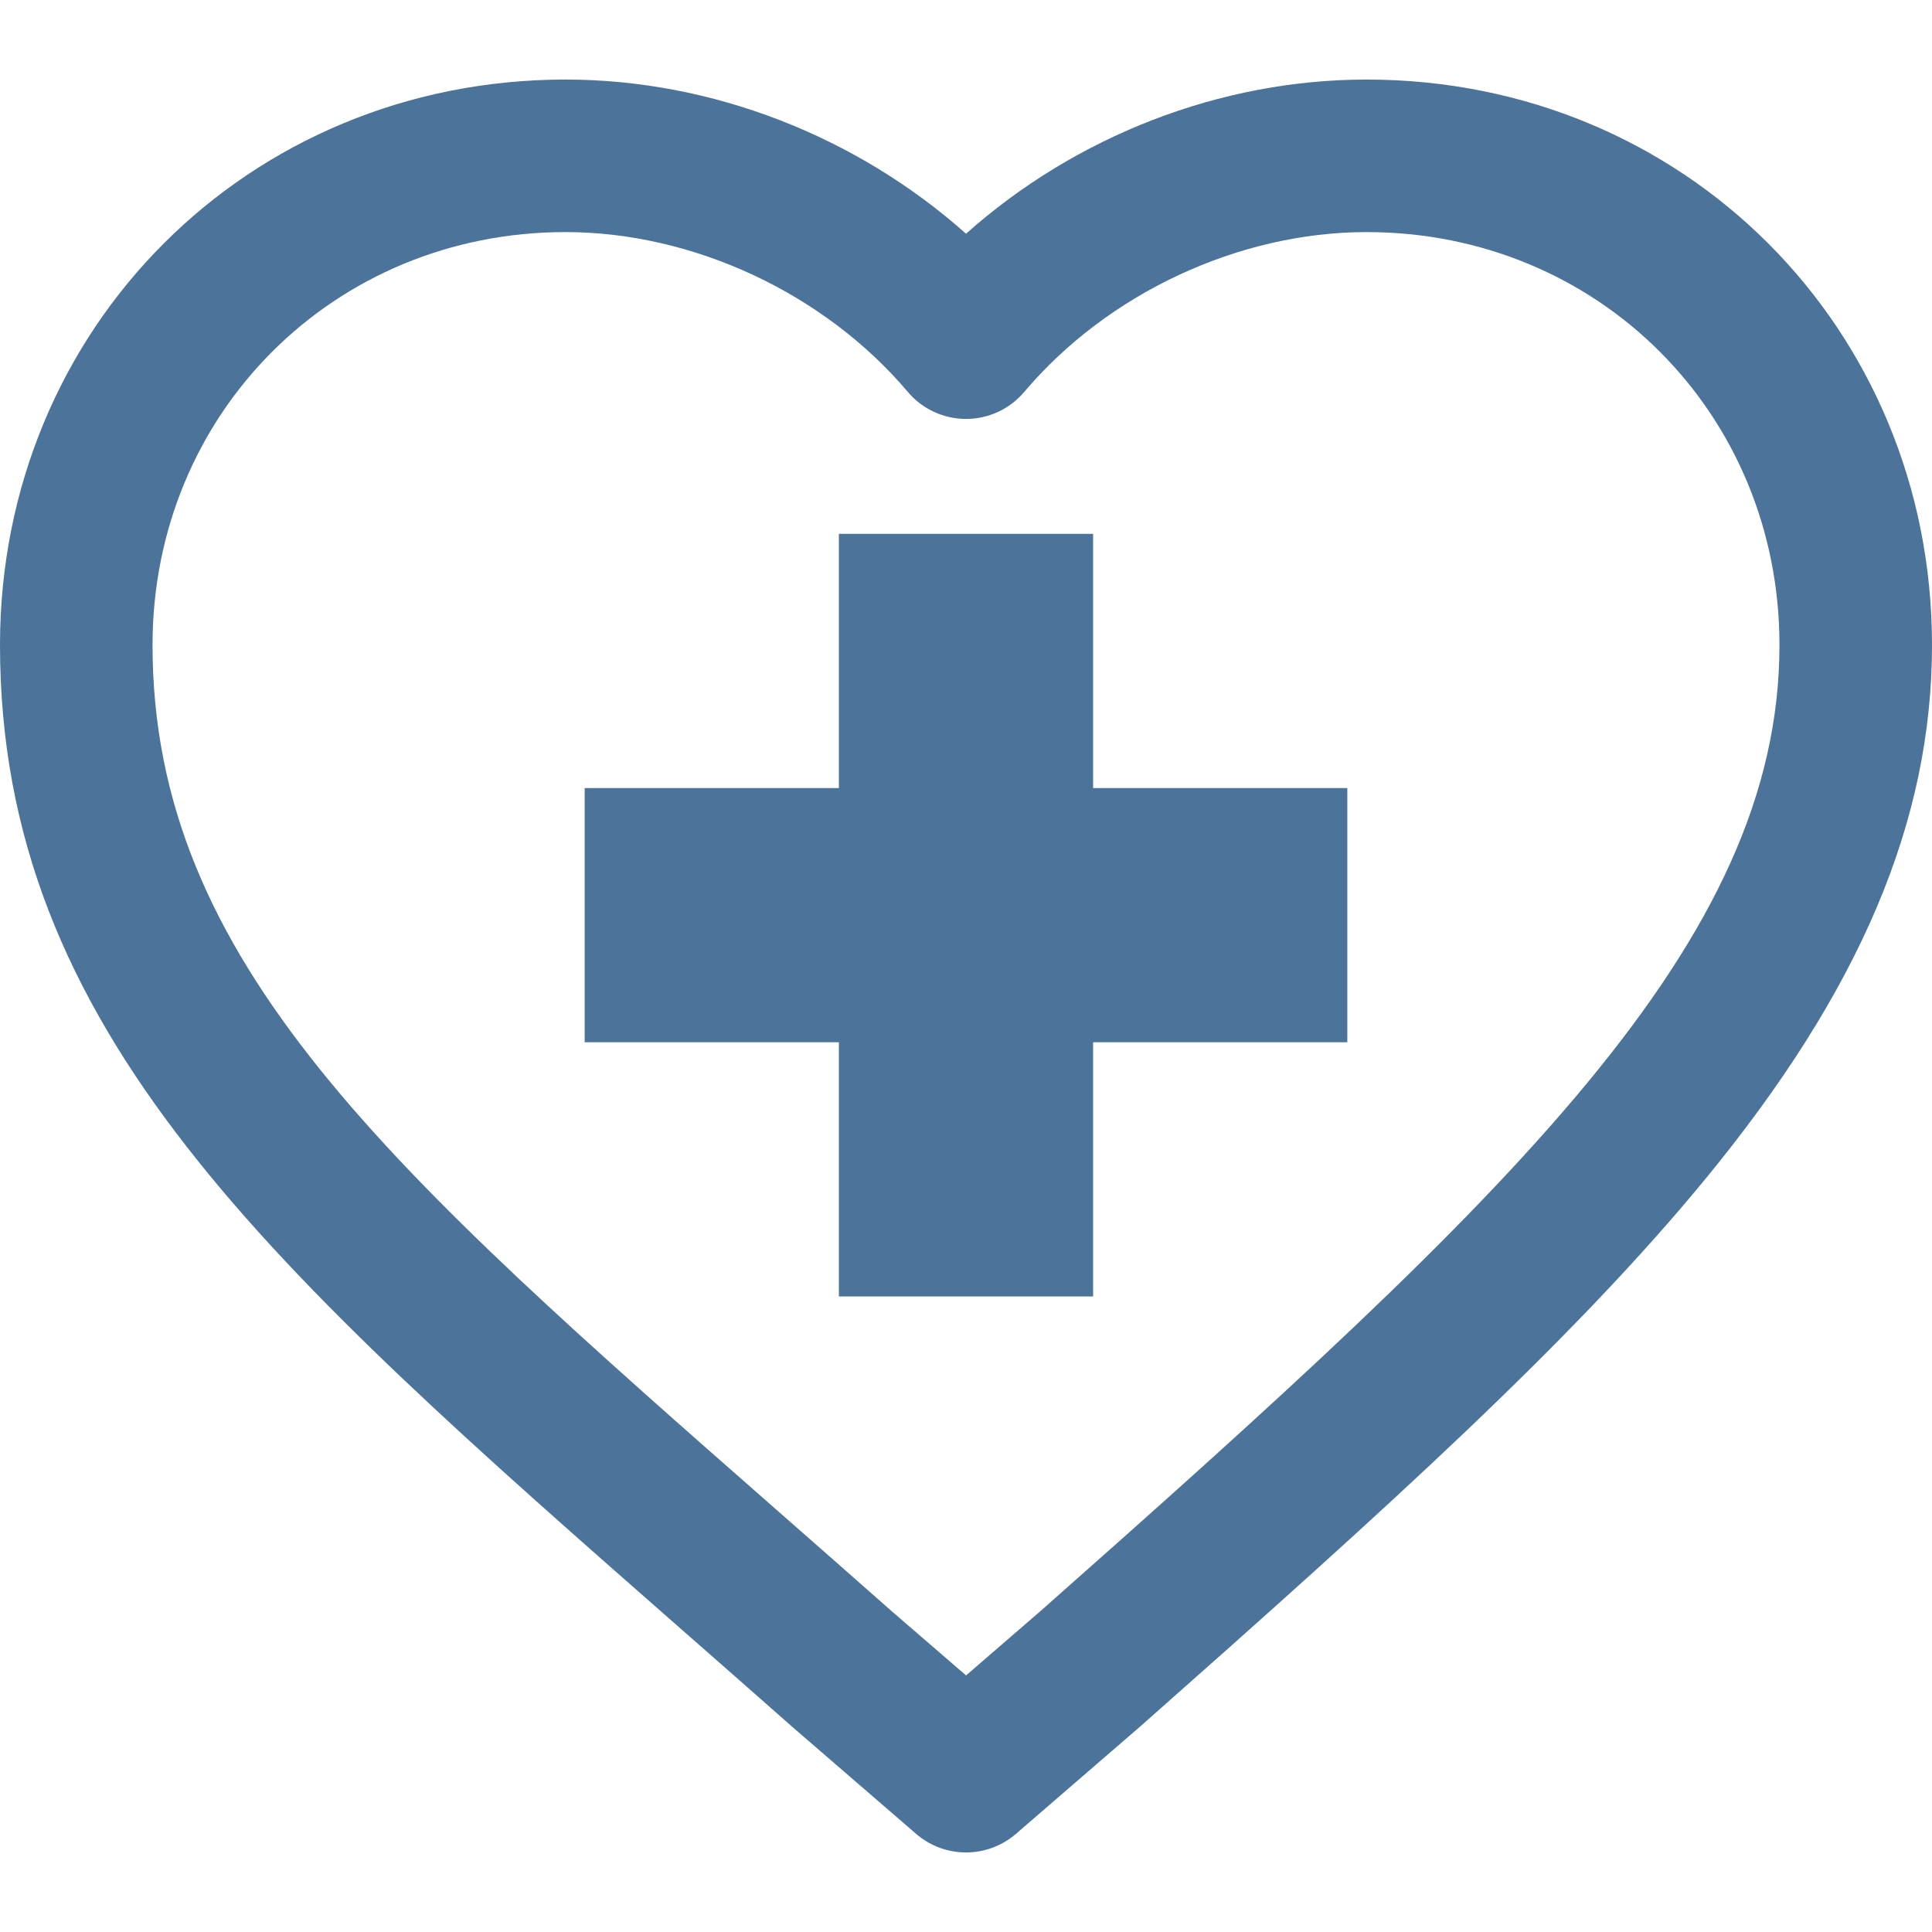 <svg width="62" height="62" viewBox="0 0 62 62" fill="none" xmlns="http://www.w3.org/2000/svg">
<path d="M43.855 2.553C39.158 2.553 34.519 4.367 31.001 7.5C27.482 4.368 22.842 2.553 18.147 2.553C7.971 2.553 0 10.524 0 20.699C0 33.09 8.701 40.729 21.872 52.291C23.006 53.285 24.175 54.312 25.379 55.376C25.386 55.383 25.393 55.389 25.4 55.395L29.401 58.852C29.861 59.249 30.431 59.447 31.001 59.447C31.572 59.447 32.142 59.248 32.601 58.852L36.602 55.395C36.61 55.389 36.617 55.383 36.624 55.376C44.531 48.383 50.459 43.031 54.736 37.824C59.692 31.791 62 26.35 62 20.699C62 10.524 54.03 2.553 43.855 2.553ZM33.392 51.7L31.002 53.766L28.611 51.701C27.407 50.636 26.236 49.608 25.102 48.612C12.501 37.551 4.895 30.874 4.895 20.699C4.895 13.268 10.716 7.448 18.147 7.448C22.247 7.448 26.457 9.413 29.133 12.577C29.598 13.127 30.282 13.444 31.002 13.444C31.722 13.444 32.405 13.126 32.87 12.576C35.545 9.413 39.754 7.448 43.855 7.448C51.285 7.448 57.105 13.268 57.105 20.699C57.105 30.26 48.537 38.306 33.392 51.7Z" fill="#4C739A"/>
<path d="M35.079 25.29V17.132H26.921V25.29H18.763V33.447H26.921V41.605H35.079V33.447H43.237V25.29H35.079Z" fill="#4C739A"/>
</svg>
